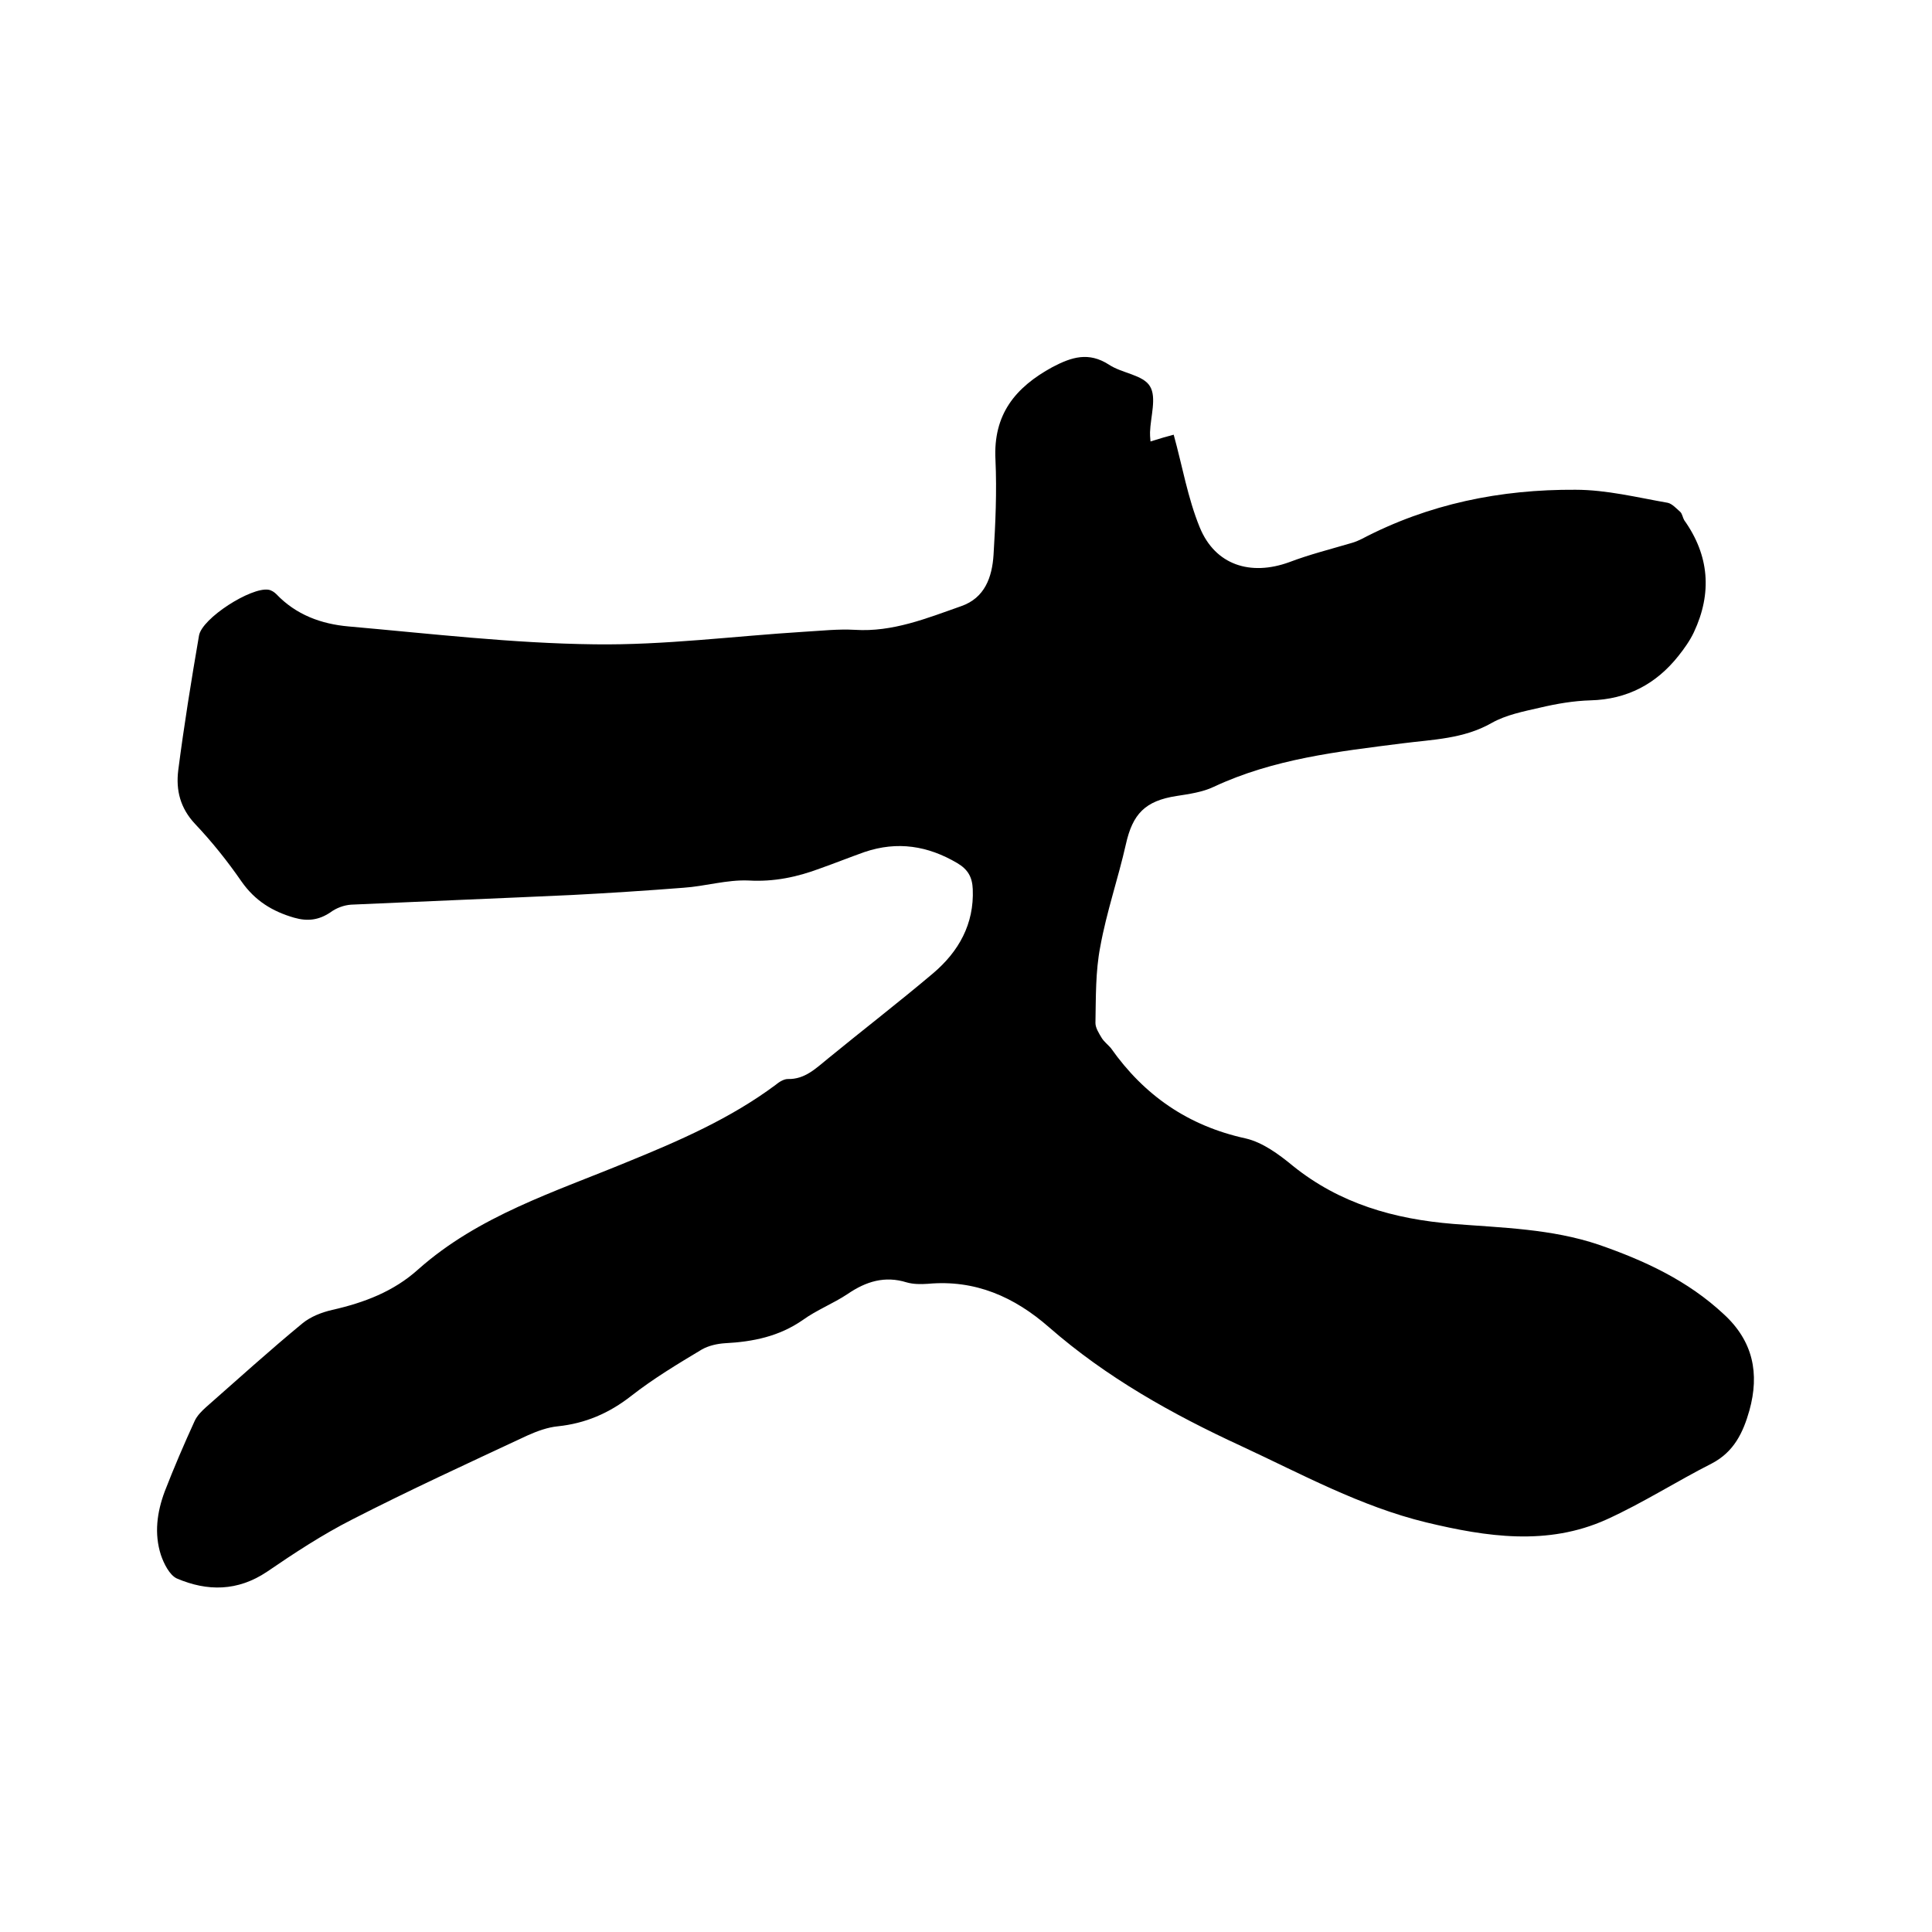 <svg enable-background="new 0 0 400 400" viewBox="0 0 400 400" xmlns="http://www.w3.org/2000/svg"><path d="m238.2 91.4c1.9-.6 3.6-1.1 4.8-1.4 1.8 6.5 2.9 13.1 5.4 19.2 3.2 7.8 10.5 10.1 18.5 7.2 4.2-1.6 8.6-2.7 13-4 .7-.2 1.4-.5 2-.8 13.9-7.3 28.8-10.3 44.3-10.2 6.4 0 12.8 1.6 19.1 2.7.9.2 1.8 1.2 2.6 1.9.4.4.5 1.2.8 1.7 5.2 7.3 5.8 15.1 2 23.2-.8 1.7-2 3.4-3.2 4.9-4.6 5.8-10.6 9-18.2 9.2-3.5.1-7 .7-10.4 1.5-3.5.8-7.1 1.5-10.1 3.2-5.8 3.3-12.2 3.4-18.4 4.2-13.4 1.7-26.7 3.2-39.1 9-2.3 1.1-5.1 1.5-7.7 1.9-6.5 1-9.1 3.7-10.5 10-1.6 7.1-4 14-5.3 21.2-1 5.1-.9 10.5-1 15.8 0 1 .7 2.1 1.3 3.1.5.8 1.3 1.4 1.9 2.1 6.9 9.8 16 16.1 27.9 18.7 3.5.8 6.9 3.3 9.8 5.7 9.7 7.8 20.9 11 33.2 12 10.1.8 20.3 1 30.1 4.3 9.5 3.3 18.4 7.4 25.9 14.4 6.1 5.6 7.4 12.3 5.3 19.9-1.3 4.6-3.2 8.6-7.8 11-7.3 3.7-14.3 8.2-21.8 11.6-12.2 5.5-24.8 3.6-37.3.6-13.6-3.3-25.8-10-38.3-15.8-14.3-6.6-27.9-14.2-39.8-24.6-7.2-6.3-15.3-9.9-25.1-9-1.5.1-3 .1-4.4-.3-4.5-1.4-8.4-.2-12.2 2.4-3 2-6.4 3.3-9.3 5.4-4.9 3.4-10.3 4.5-16.1 4.8-1.6.1-3.4.5-4.8 1.3-5 3-10 6-14.6 9.6s-9.5 5.7-15.2 6.3c-2.1.2-4.3 1-6.3 1.9-12.2 5.7-24.4 11.3-36.3 17.4-6.1 3.1-11.9 6.9-17.6 10.8-6.1 4.1-12.4 4.1-18.7 1.4-1.5-.7-2.7-3.1-3.3-4.9-1.4-4.4-.8-8.8.8-13.1 1.9-4.9 4-9.8 6.2-14.6.5-1.1 1.5-2.1 2.4-2.9 6.6-5.8 13.1-11.7 19.9-17.3 1.7-1.4 4-2.3 6.2-2.8 6.6-1.5 12.7-3.8 17.8-8.4 12.5-11.1 28.2-16 43.2-22.2 10.8-4.4 21.4-9 30.8-16 .7-.6 1.7-1.2 2.5-1.2 3.6.1 5.9-2.3 8.4-4.3 7.2-5.9 14.6-11.6 21.7-17.6 5.3-4.5 8.5-10.2 8.2-17.4-.1-2.5-1-4.1-3.2-5.4-6.1-3.6-12.4-4.6-19.2-2.3-3.1 1.1-6.1 2.3-9.2 3.4-4.8 1.8-9.6 2.8-14.8 2.5-4.5-.2-9 1.2-13.5 1.5-7.7.6-15.4 1.1-23.1 1.5-15.2.7-30.4 1.3-45.7 2-1.5.1-3.1.7-4.3 1.6-2.4 1.6-4.7 1.9-7.5 1.1-4.5-1.3-8.1-3.5-10.9-7.5-2.9-4.2-6.1-8.2-9.6-11.9-3.1-3.3-4-7-3.5-11.1 1.2-9.3 2.7-18.6 4.3-27.9.6-3.6 10.8-10.1 14.4-9.5.6.1 1.2.5 1.6.9 4.1 4.3 9.3 6.2 15 6.7 17 1.5 33.9 3.5 50.9 3.7 14.4.2 28.9-1.7 43.4-2.6 3.5-.2 7-.6 10.5-.4 7.8.5 14.9-2.4 22-4.9 4.9-1.7 6.4-6 6.7-10.6.4-6.5.7-13.1.4-19.7-.5-9.4 4.1-15 11.8-19.2 4-2.1 7.5-3.2 11.7-.5 2.7 1.8 7.1 2.1 8.5 4.5 1.4 2.3.1 6.3 0 9.5 0 .4 0 1 .1 1.9z"/></svg>
